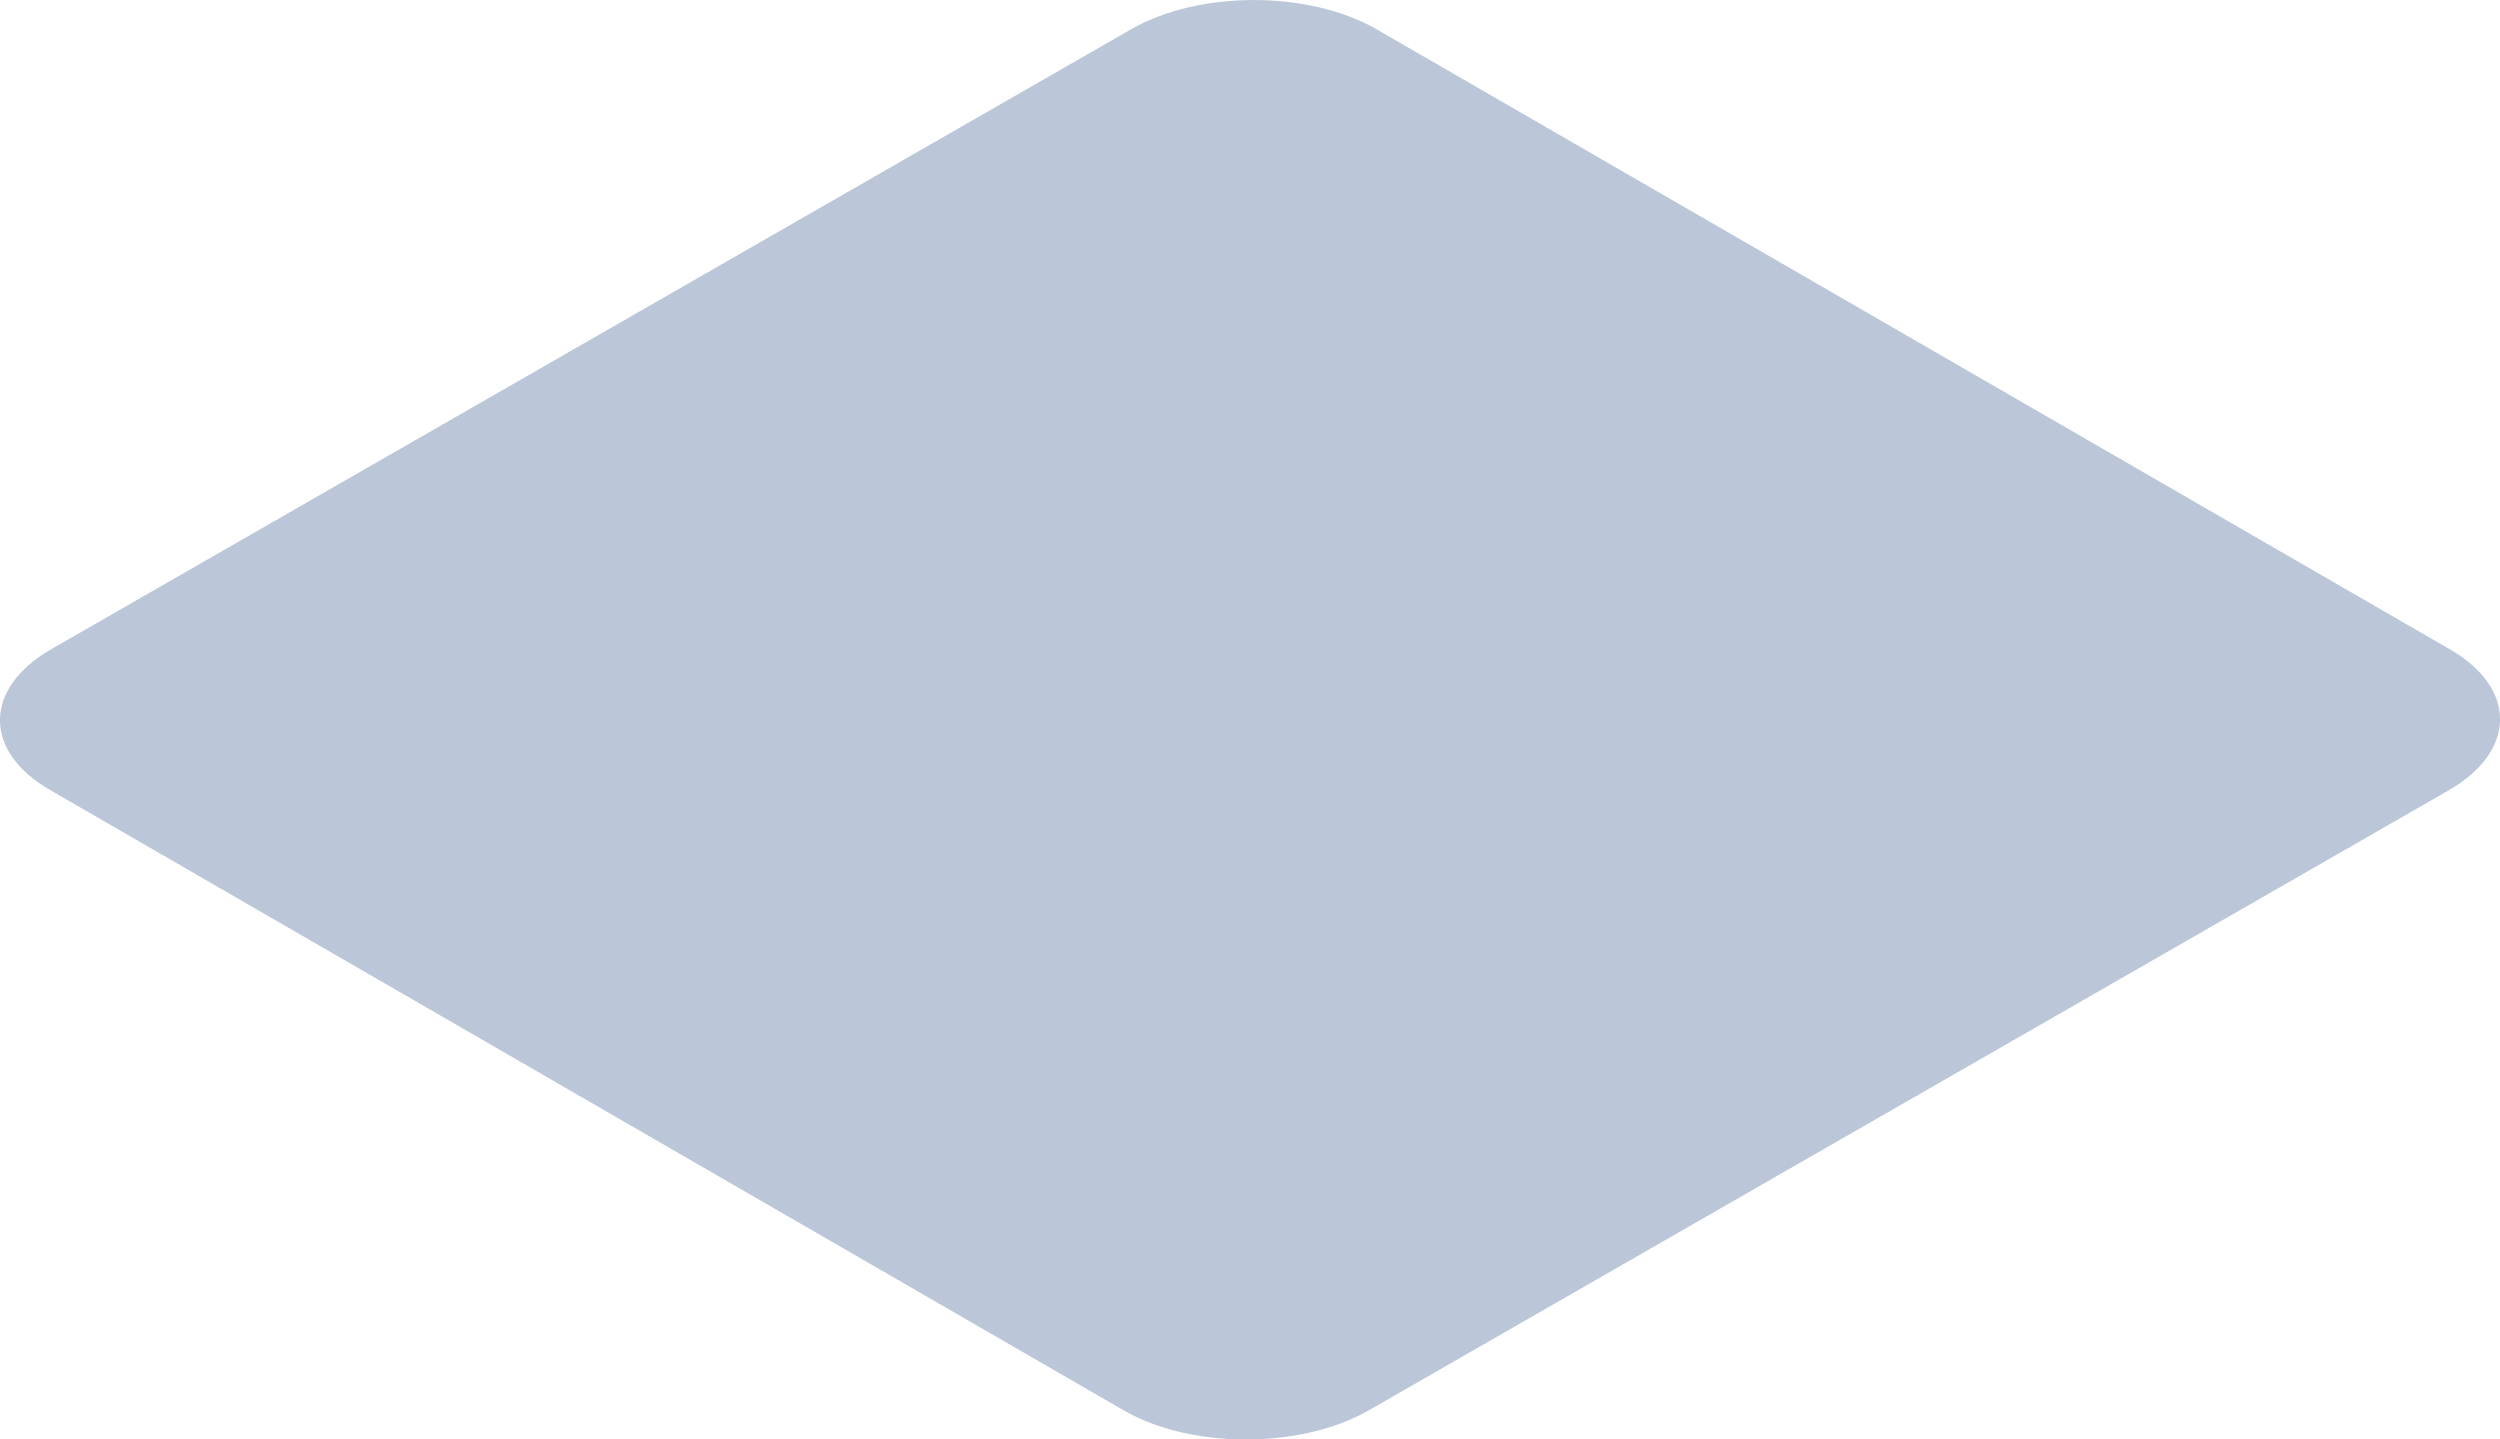 <?xml version="1.0" encoding="utf-8"?>
<svg xmlns="http://www.w3.org/2000/svg" fill="none" height="100%" overflow="visible" preserveAspectRatio="none" style="display: block;" viewBox="0 0 25.453 14.655" width="100%">
<path d="M11.521 0.295C12.211 -0.098 13.32 -0.098 14.01 0.295L24.943 6.611C25.625 7.004 25.625 7.644 24.935 8.044L13.932 14.361C13.242 14.754 12.126 14.754 11.444 14.361L0.511 8.044C-0.172 7.651 -0.172 7.012 0.519 6.611L11.521 0.295Z" fill="#B7C2D7" id="Vector" opacity="0.94"/>
</svg>